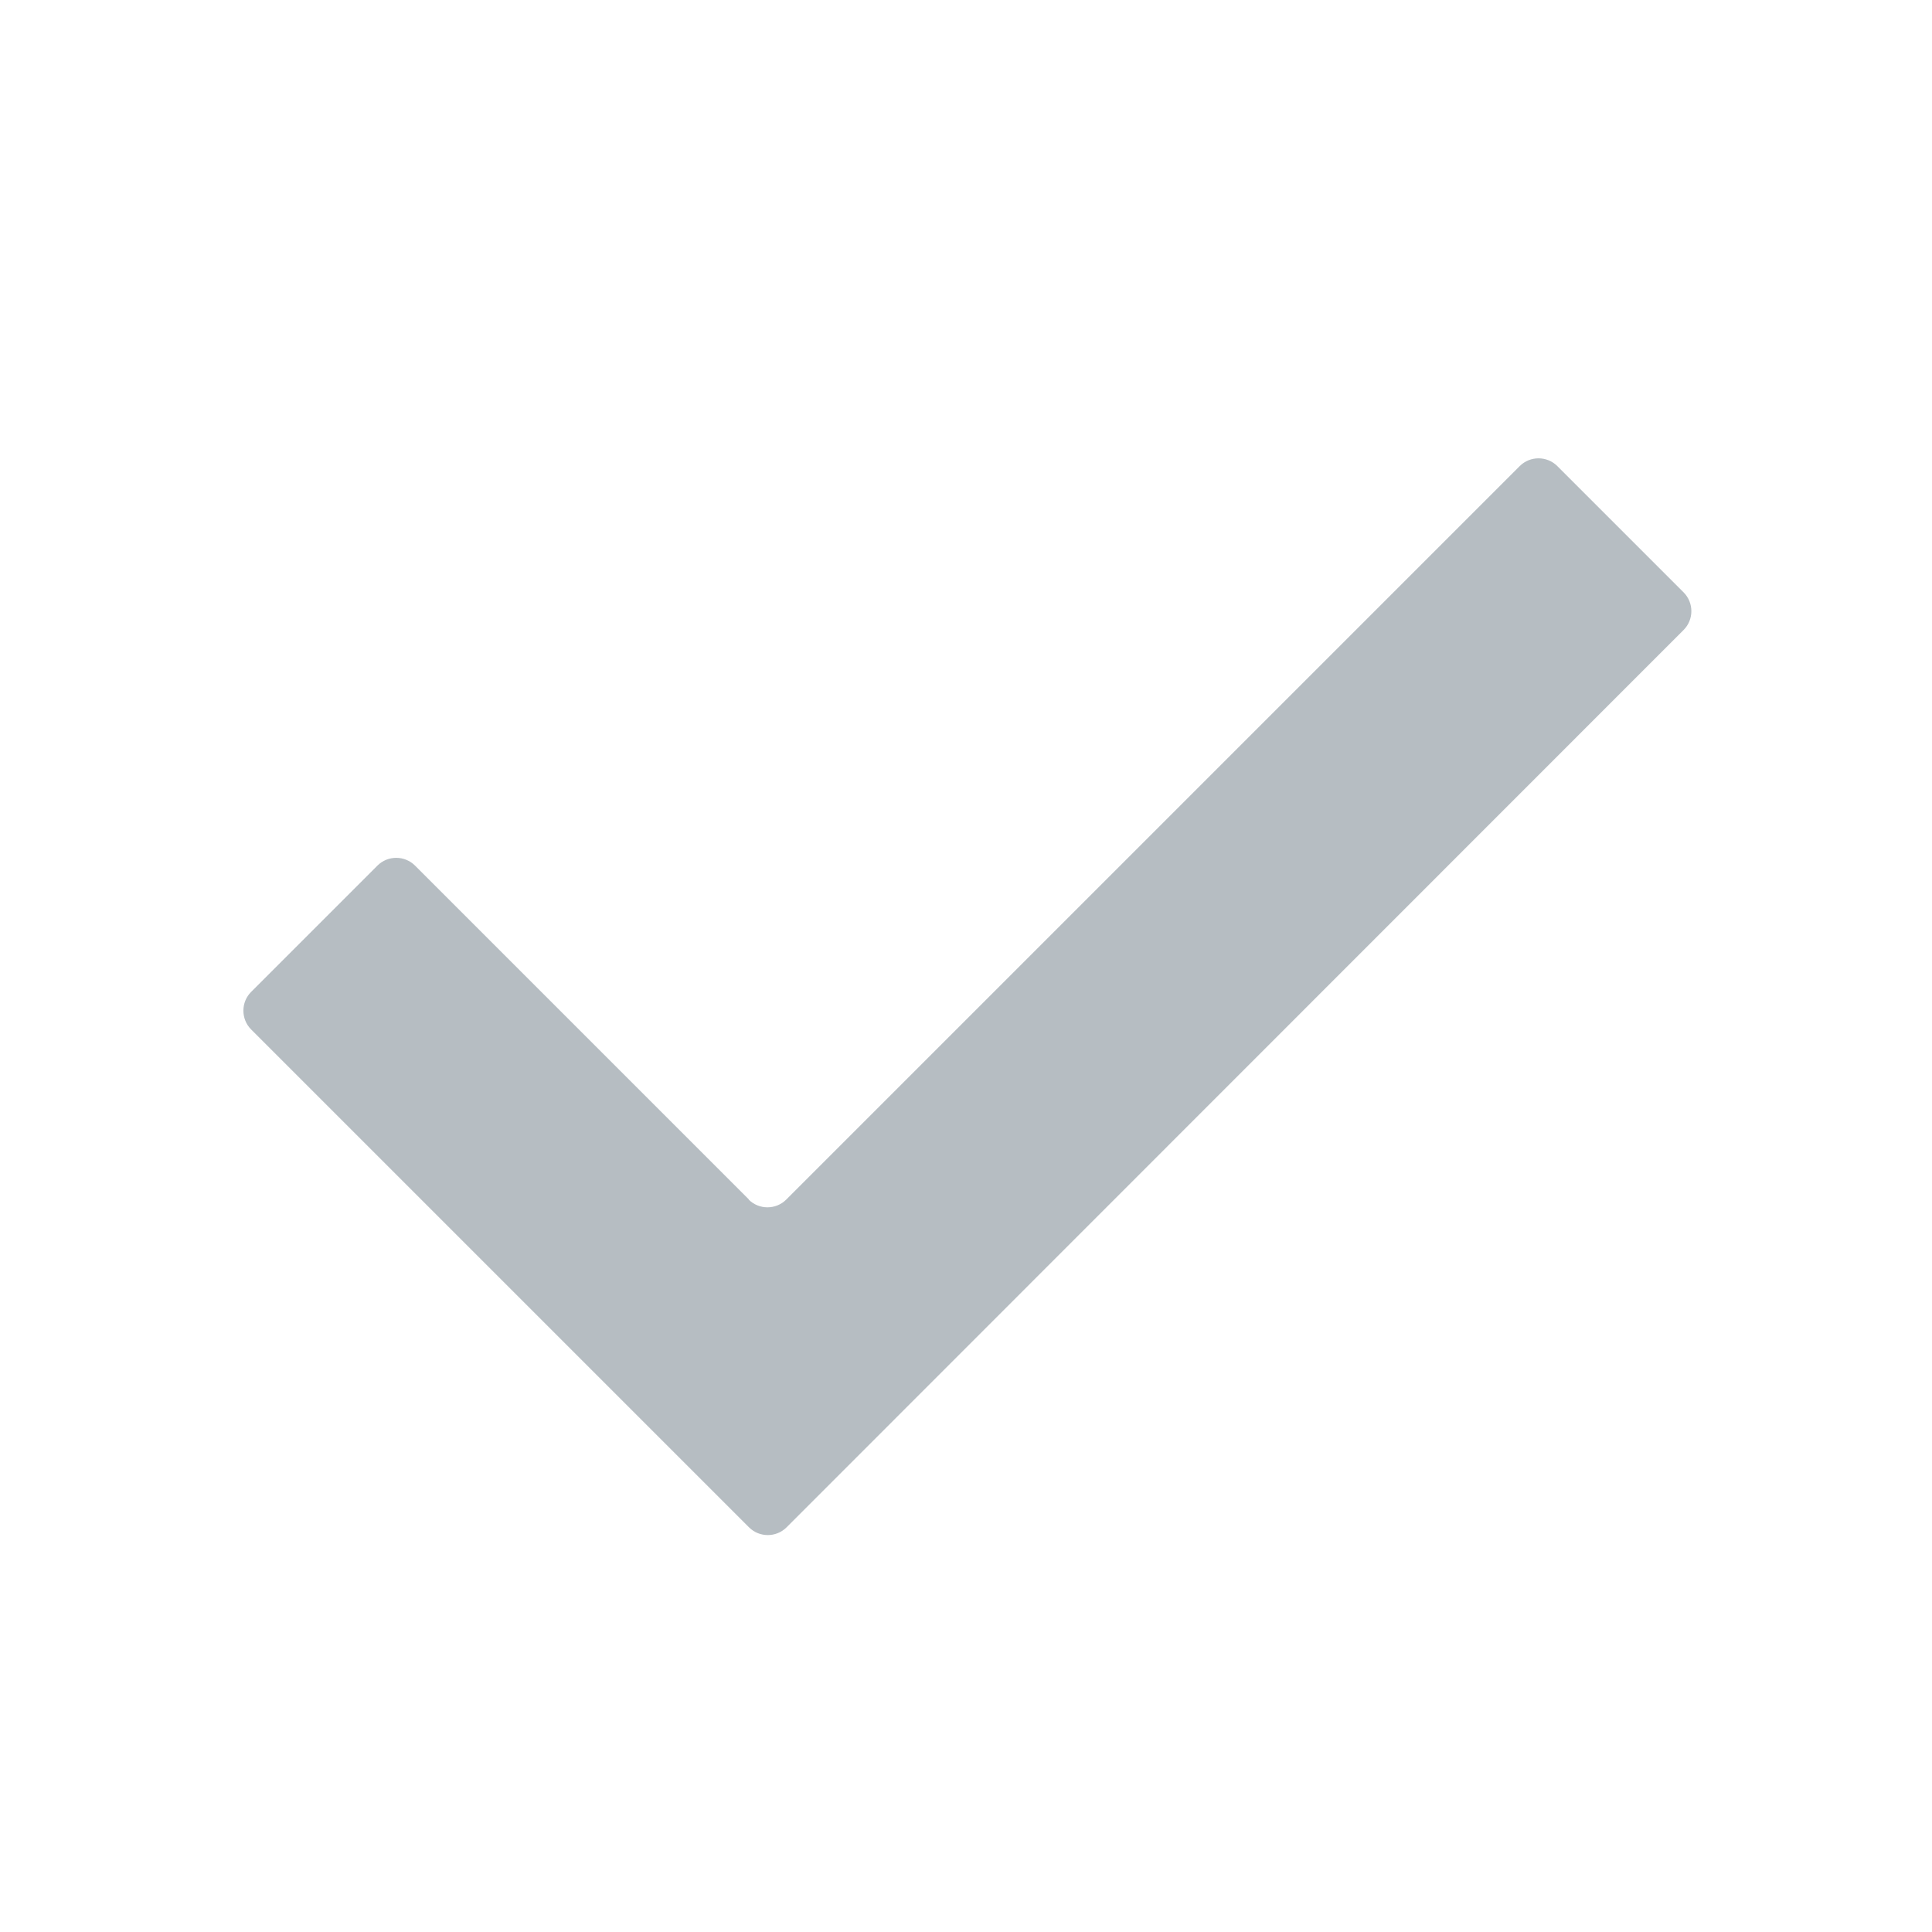 <?xml version="1.0" encoding="UTF-8"?>
<svg xmlns="http://www.w3.org/2000/svg" version="1.1" viewBox="0 0 560 560">
  <defs>
    <style>
      .cls-1 {
        fill: #b6bdc2;
      }
    </style>
  </defs>
  <!-- Generator: Adobe Illustrator 28.6.0, SVG Export Plug-In . SVG Version: 1.2.0 Build 709)  -->
  <g>
    <g id="Ebene_1">
      <path class="cls-1" d="M217.1,347.7l-96.8-96.8c-3-3-7.9-3-10.9,0l-36.6,36.6c-3,3-3,7.9,0,10.9l144.3,144.3c3,3,7.9,3,10.9,0L488,182.6c3-3,3-7.9,0-10.9l-36.6-36.6c-3-3-7.9-3-10.9,0l-212.6,212.6c-3,3-7.9,3-10.9,0"/>
    </g>
  </g>
</svg>